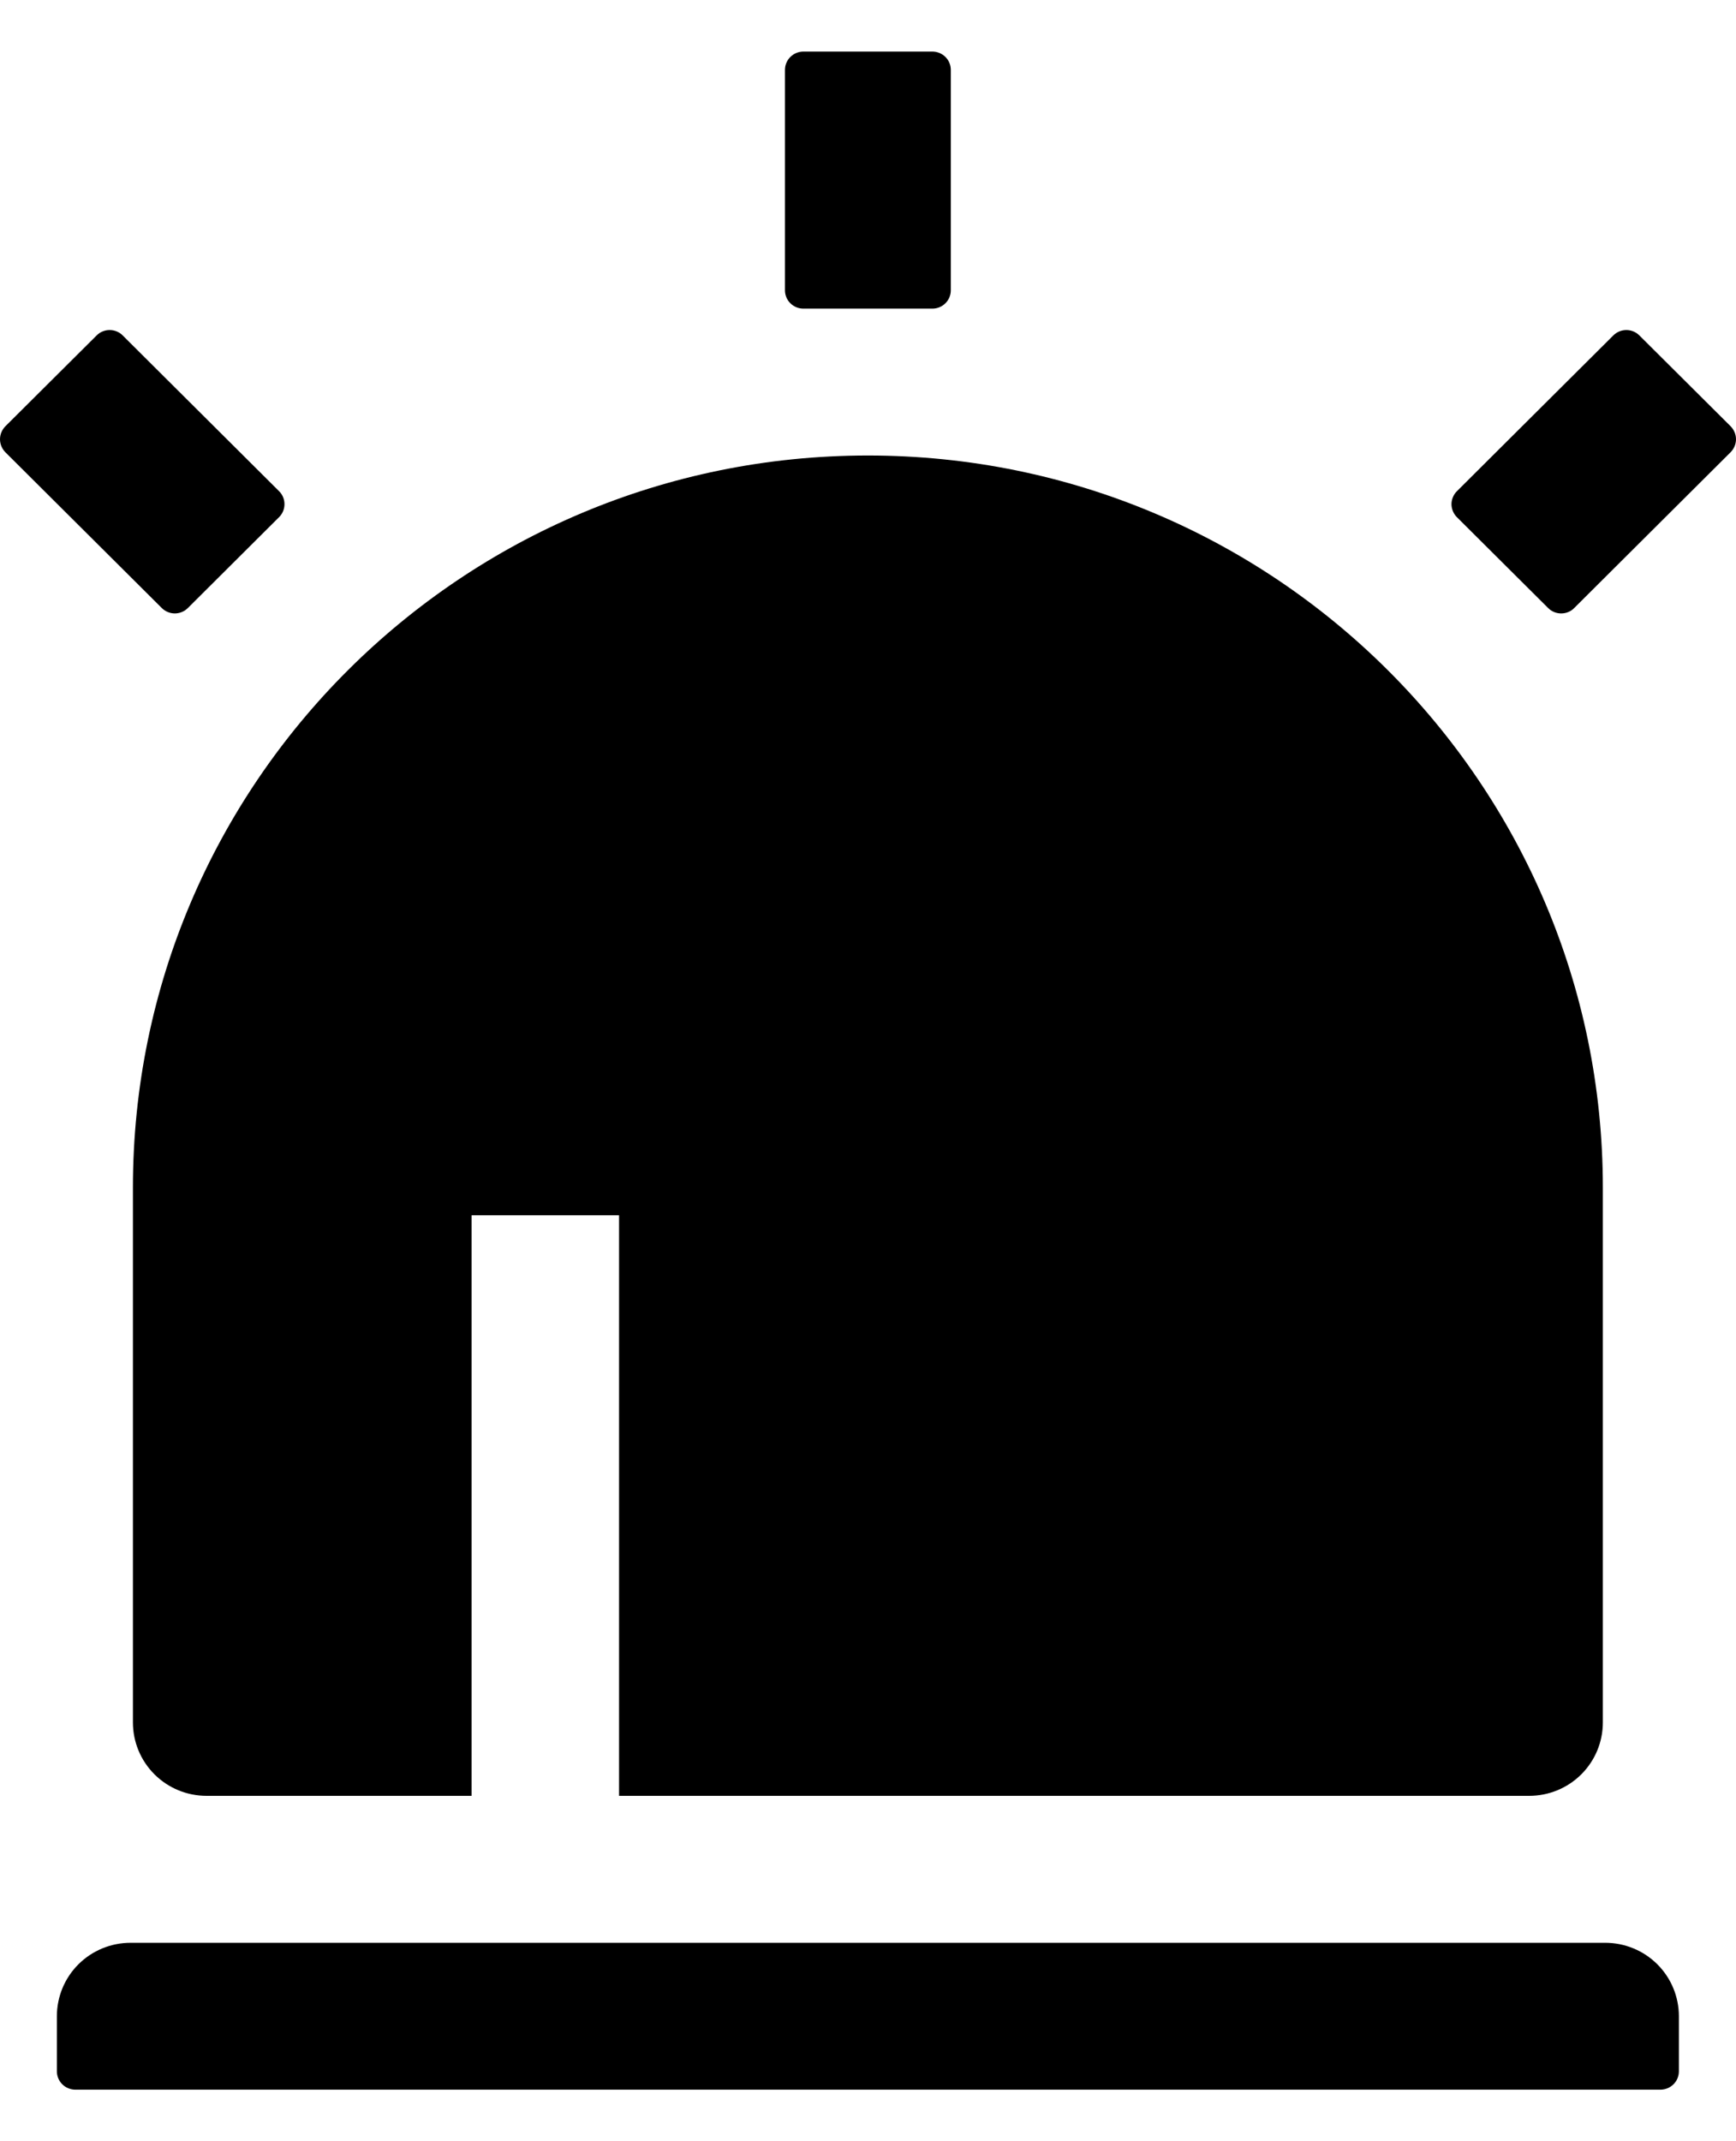 <svg width="30" height="37" viewBox="0 0 30 37" fill="none" xmlns="http://www.w3.org/2000/svg">
<path d="M14.998 7.871C22.013 7.871 27.699 13.536 27.699 20.523V29.763C27.699 30.1 27.565 30.423 27.326 30.661C27.087 30.899 26.763 31.032 26.425 31.032H3.571C3.233 31.032 2.909 30.899 2.67 30.661C2.431 30.423 2.297 30.1 2.297 29.763V20.523C2.297 13.536 7.983 7.871 14.998 7.871ZM13.883 0.891H16.113C16.197 0.891 16.278 0.925 16.338 0.984C16.398 1.044 16.431 1.124 16.431 1.209V5.016C16.431 5.1 16.398 5.181 16.338 5.24C16.278 5.3 16.197 5.333 16.113 5.333H13.883C13.799 5.333 13.718 5.3 13.658 5.24C13.598 5.181 13.565 5.1 13.565 5.016V1.209C13.565 1.124 13.598 1.044 13.658 0.984C13.718 0.925 13.799 0.891 13.883 0.891ZM1.67 5.796C1.699 5.766 1.734 5.743 1.773 5.727C1.812 5.711 1.853 5.703 1.895 5.703C1.937 5.703 1.978 5.711 2.017 5.727C2.056 5.743 2.091 5.766 2.12 5.796L4.823 8.488C4.883 8.547 4.916 8.628 4.916 8.712C4.916 8.796 4.883 8.877 4.823 8.936L3.246 10.507C3.187 10.566 3.106 10.6 3.021 10.6C2.937 10.6 2.856 10.566 2.796 10.507L0.093 7.815C0.034 7.755 0 7.675 0 7.59C0 7.506 0.034 7.426 0.093 7.366L1.67 5.796H1.67ZM28.33 5.796L29.907 7.366C29.966 7.426 30 7.506 30 7.59C30 7.674 29.966 7.755 29.907 7.814L27.204 10.507C27.175 10.537 27.14 10.56 27.101 10.576C27.062 10.592 27.021 10.6 26.979 10.6C26.937 10.6 26.896 10.592 26.857 10.576C26.818 10.56 26.783 10.537 26.754 10.507L25.177 8.937C25.147 8.907 25.124 8.872 25.108 8.834C25.092 8.795 25.083 8.754 25.083 8.712C25.083 8.67 25.092 8.629 25.108 8.591C25.124 8.552 25.147 8.517 25.177 8.488L27.88 5.796C27.94 5.736 28.021 5.703 28.105 5.703C28.19 5.703 28.27 5.736 28.33 5.796V5.796ZM2.257 33.571H27.739C28.077 33.571 28.401 33.704 28.64 33.942C28.879 34.18 29.013 34.503 29.013 34.84V35.791C29.013 35.876 28.98 35.956 28.92 36.016C28.86 36.075 28.779 36.109 28.695 36.109H1.301C1.217 36.109 1.136 36.075 1.076 36.016C1.016 35.956 0.983 35.876 0.983 35.791V34.84C0.983 34.503 1.117 34.18 1.356 33.942C1.595 33.704 1.919 33.571 2.257 33.571ZM8.15 20.999V31.032H10.698V20.999H8.15Z" fill="black"/>
</svg>
